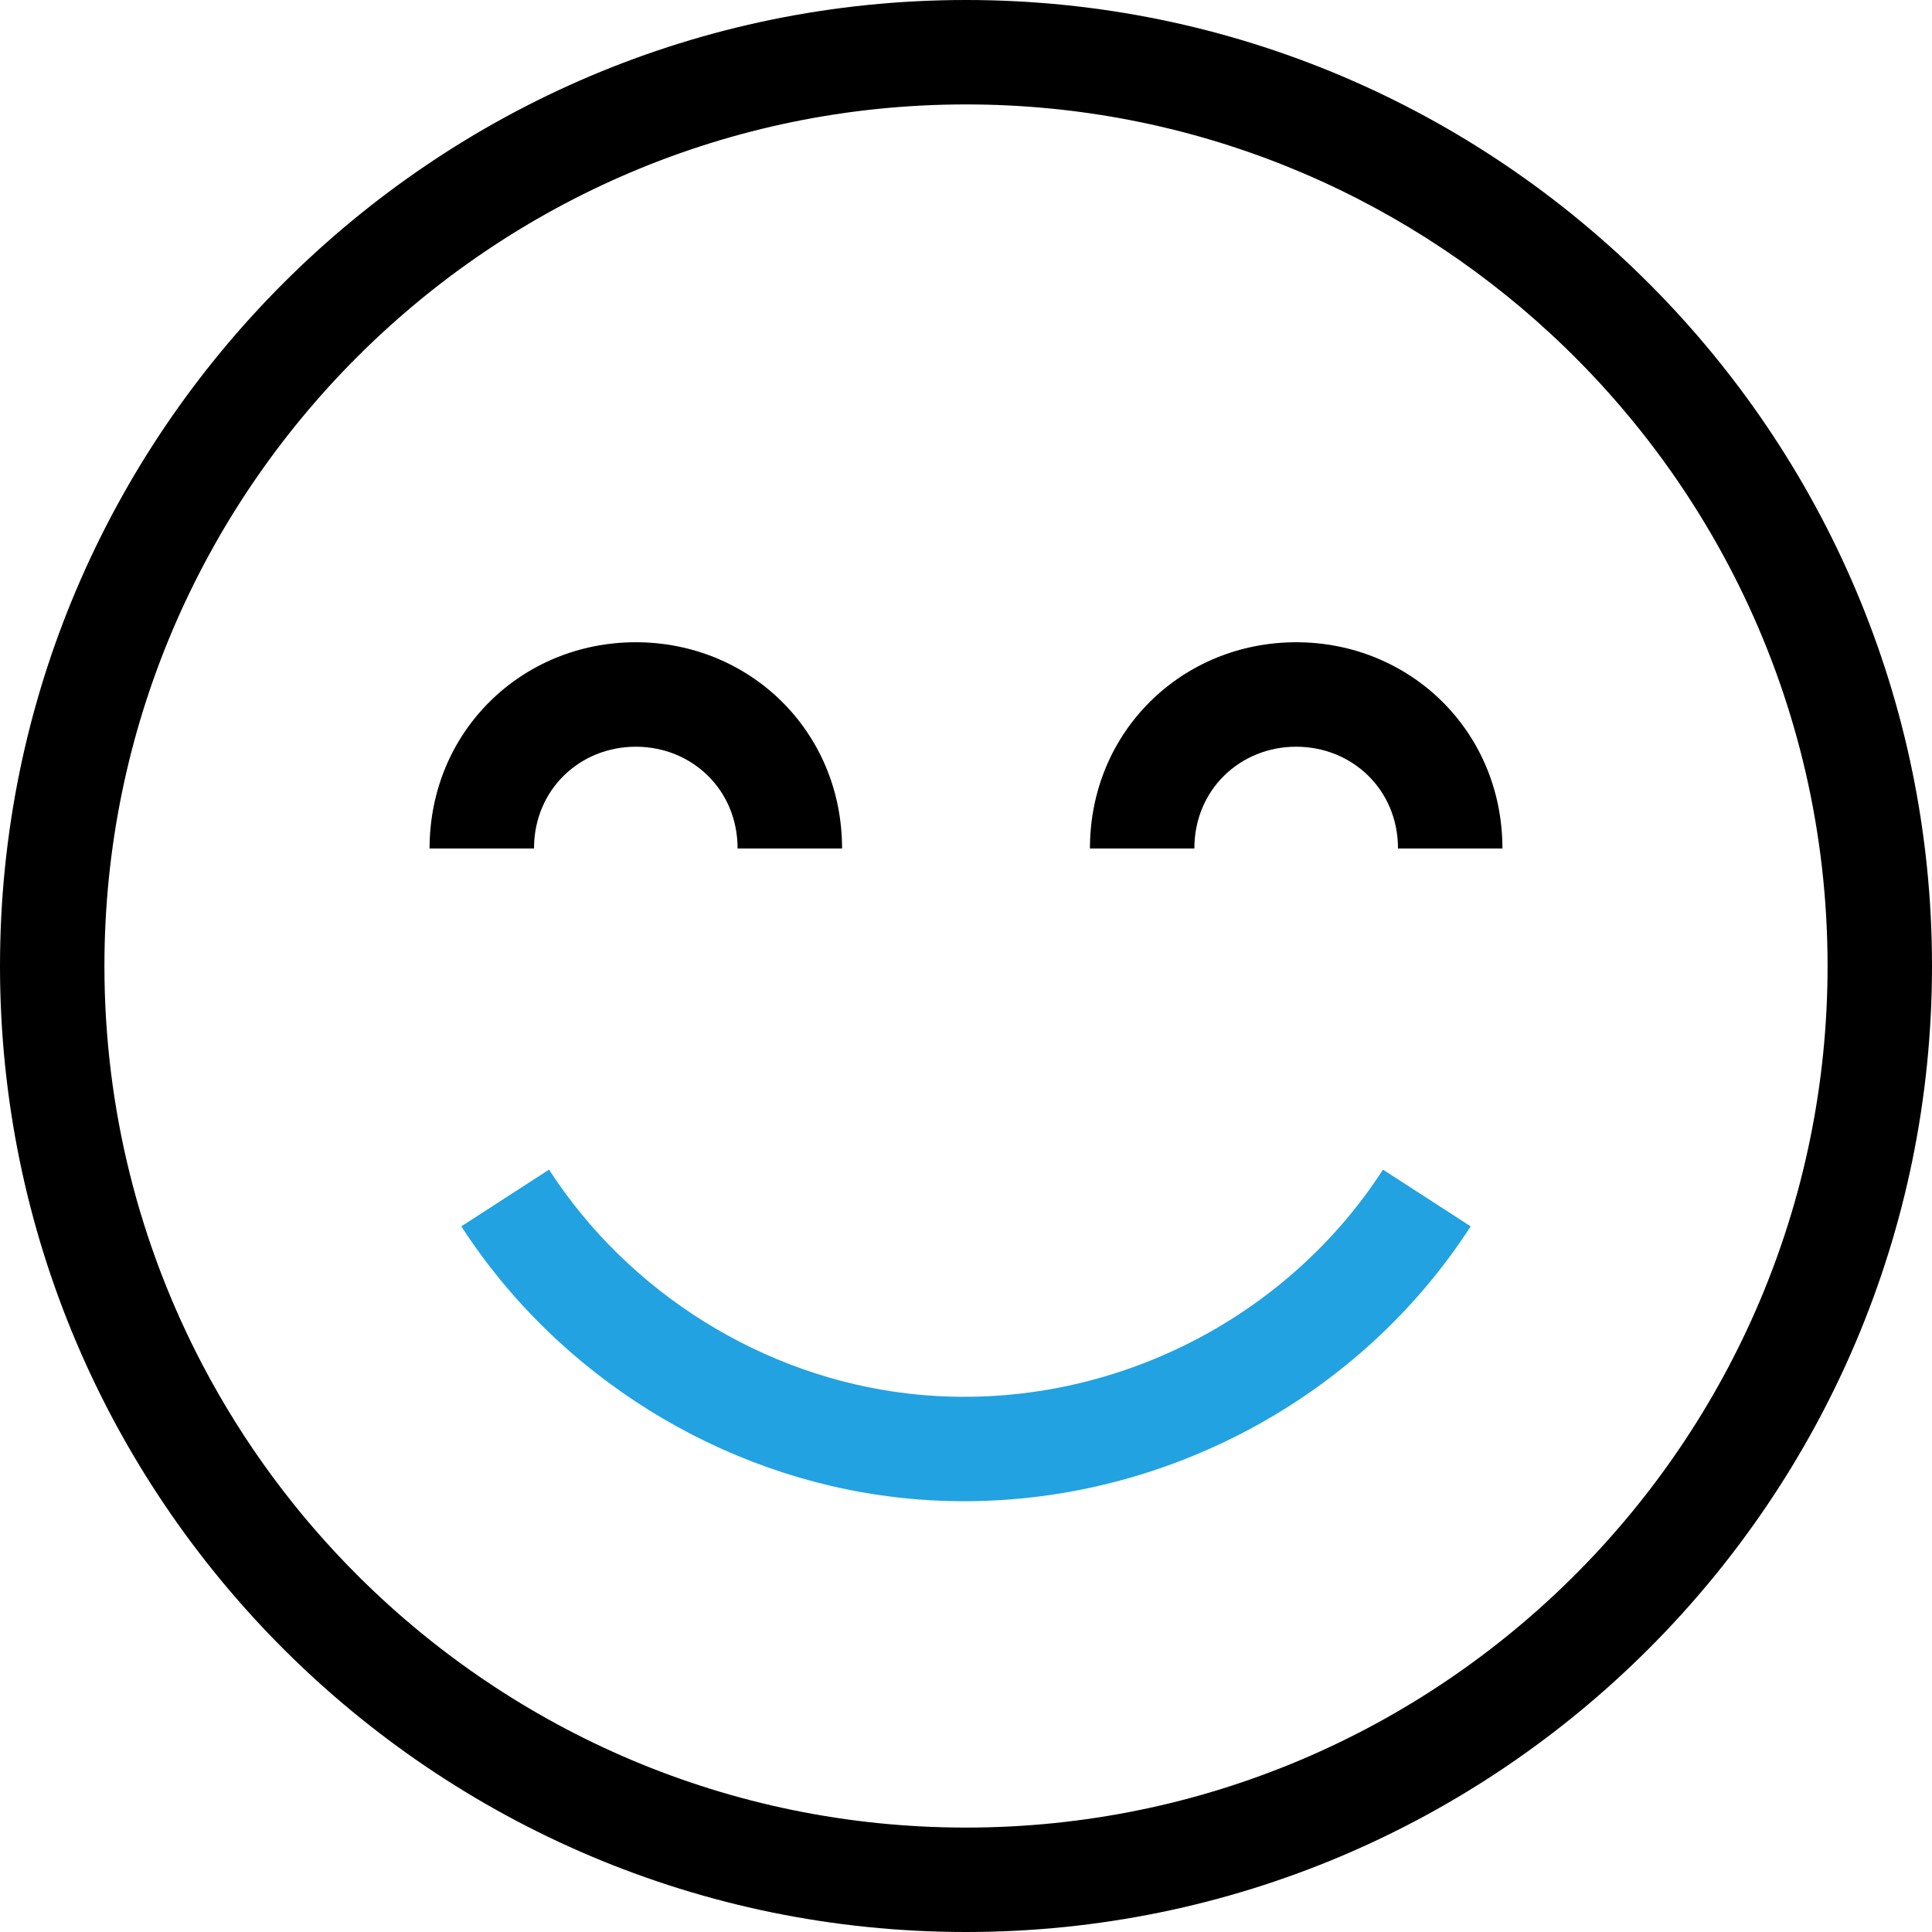 <svg xmlns="http://www.w3.org/2000/svg" fill="none" viewBox="0 0 40 40" height="40" width="40">
<g clip-path="url(#clip0_2035_663)">
<path fill="black" d="M20 0C8.972 0 0 8.972 0 20C0 31.028 8.972 40 20 40C31.028 40 40 31.028 40 20C40 8.972 31.028 0 20 0ZM20 37.838C15.1 37.838 10.656 35.852 7.429 32.643C6.14 31.362 5.047 29.885 4.195 28.262C2.898 25.791 2.162 22.98 2.162 20C2.162 10.164 10.164 2.162 20 2.162C24.665 2.162 28.917 3.963 32.099 6.906C33.749 8.431 35.111 10.263 36.094 12.311C37.211 14.64 37.838 17.248 37.838 20C37.838 29.836 29.836 37.838 20 37.838Z"></path>
<path fill="black" d="M13.164 15.46C14.326 15.46 15.271 16.351 15.271 17.567H17.434C17.434 15.135 15.518 13.297 13.164 13.297C10.809 13.297 8.894 15.135 8.894 17.567H11.056C11.056 16.351 12.002 15.46 13.164 15.46Z"></path>
<path fill="black" d="M26.836 15.46C27.998 15.46 28.944 16.351 28.944 17.567H31.106C31.106 15.135 29.191 13.297 26.836 13.297C24.482 13.297 22.566 15.135 22.566 17.567H24.728C24.728 16.351 25.674 15.46 26.836 15.46Z"></path>
<path fill="#22A2E1" d="M19.962 31.081C24.145 31.081 28.154 28.942 30.449 25.39L28.633 24.216C26.525 27.478 22.669 29.298 18.809 28.853C15.801 28.506 13.019 26.772 11.367 24.216L9.551 25.39C11.55 28.483 14.918 30.58 18.561 31C19.029 31.055 19.496 31.081 19.962 31.081Z"></path>
</g>
<defs>
<clipPath id="clip0_2035_663">
<rect fill="white" height="40" width="40"></rect>
</clipPath>
</defs>
</svg>
